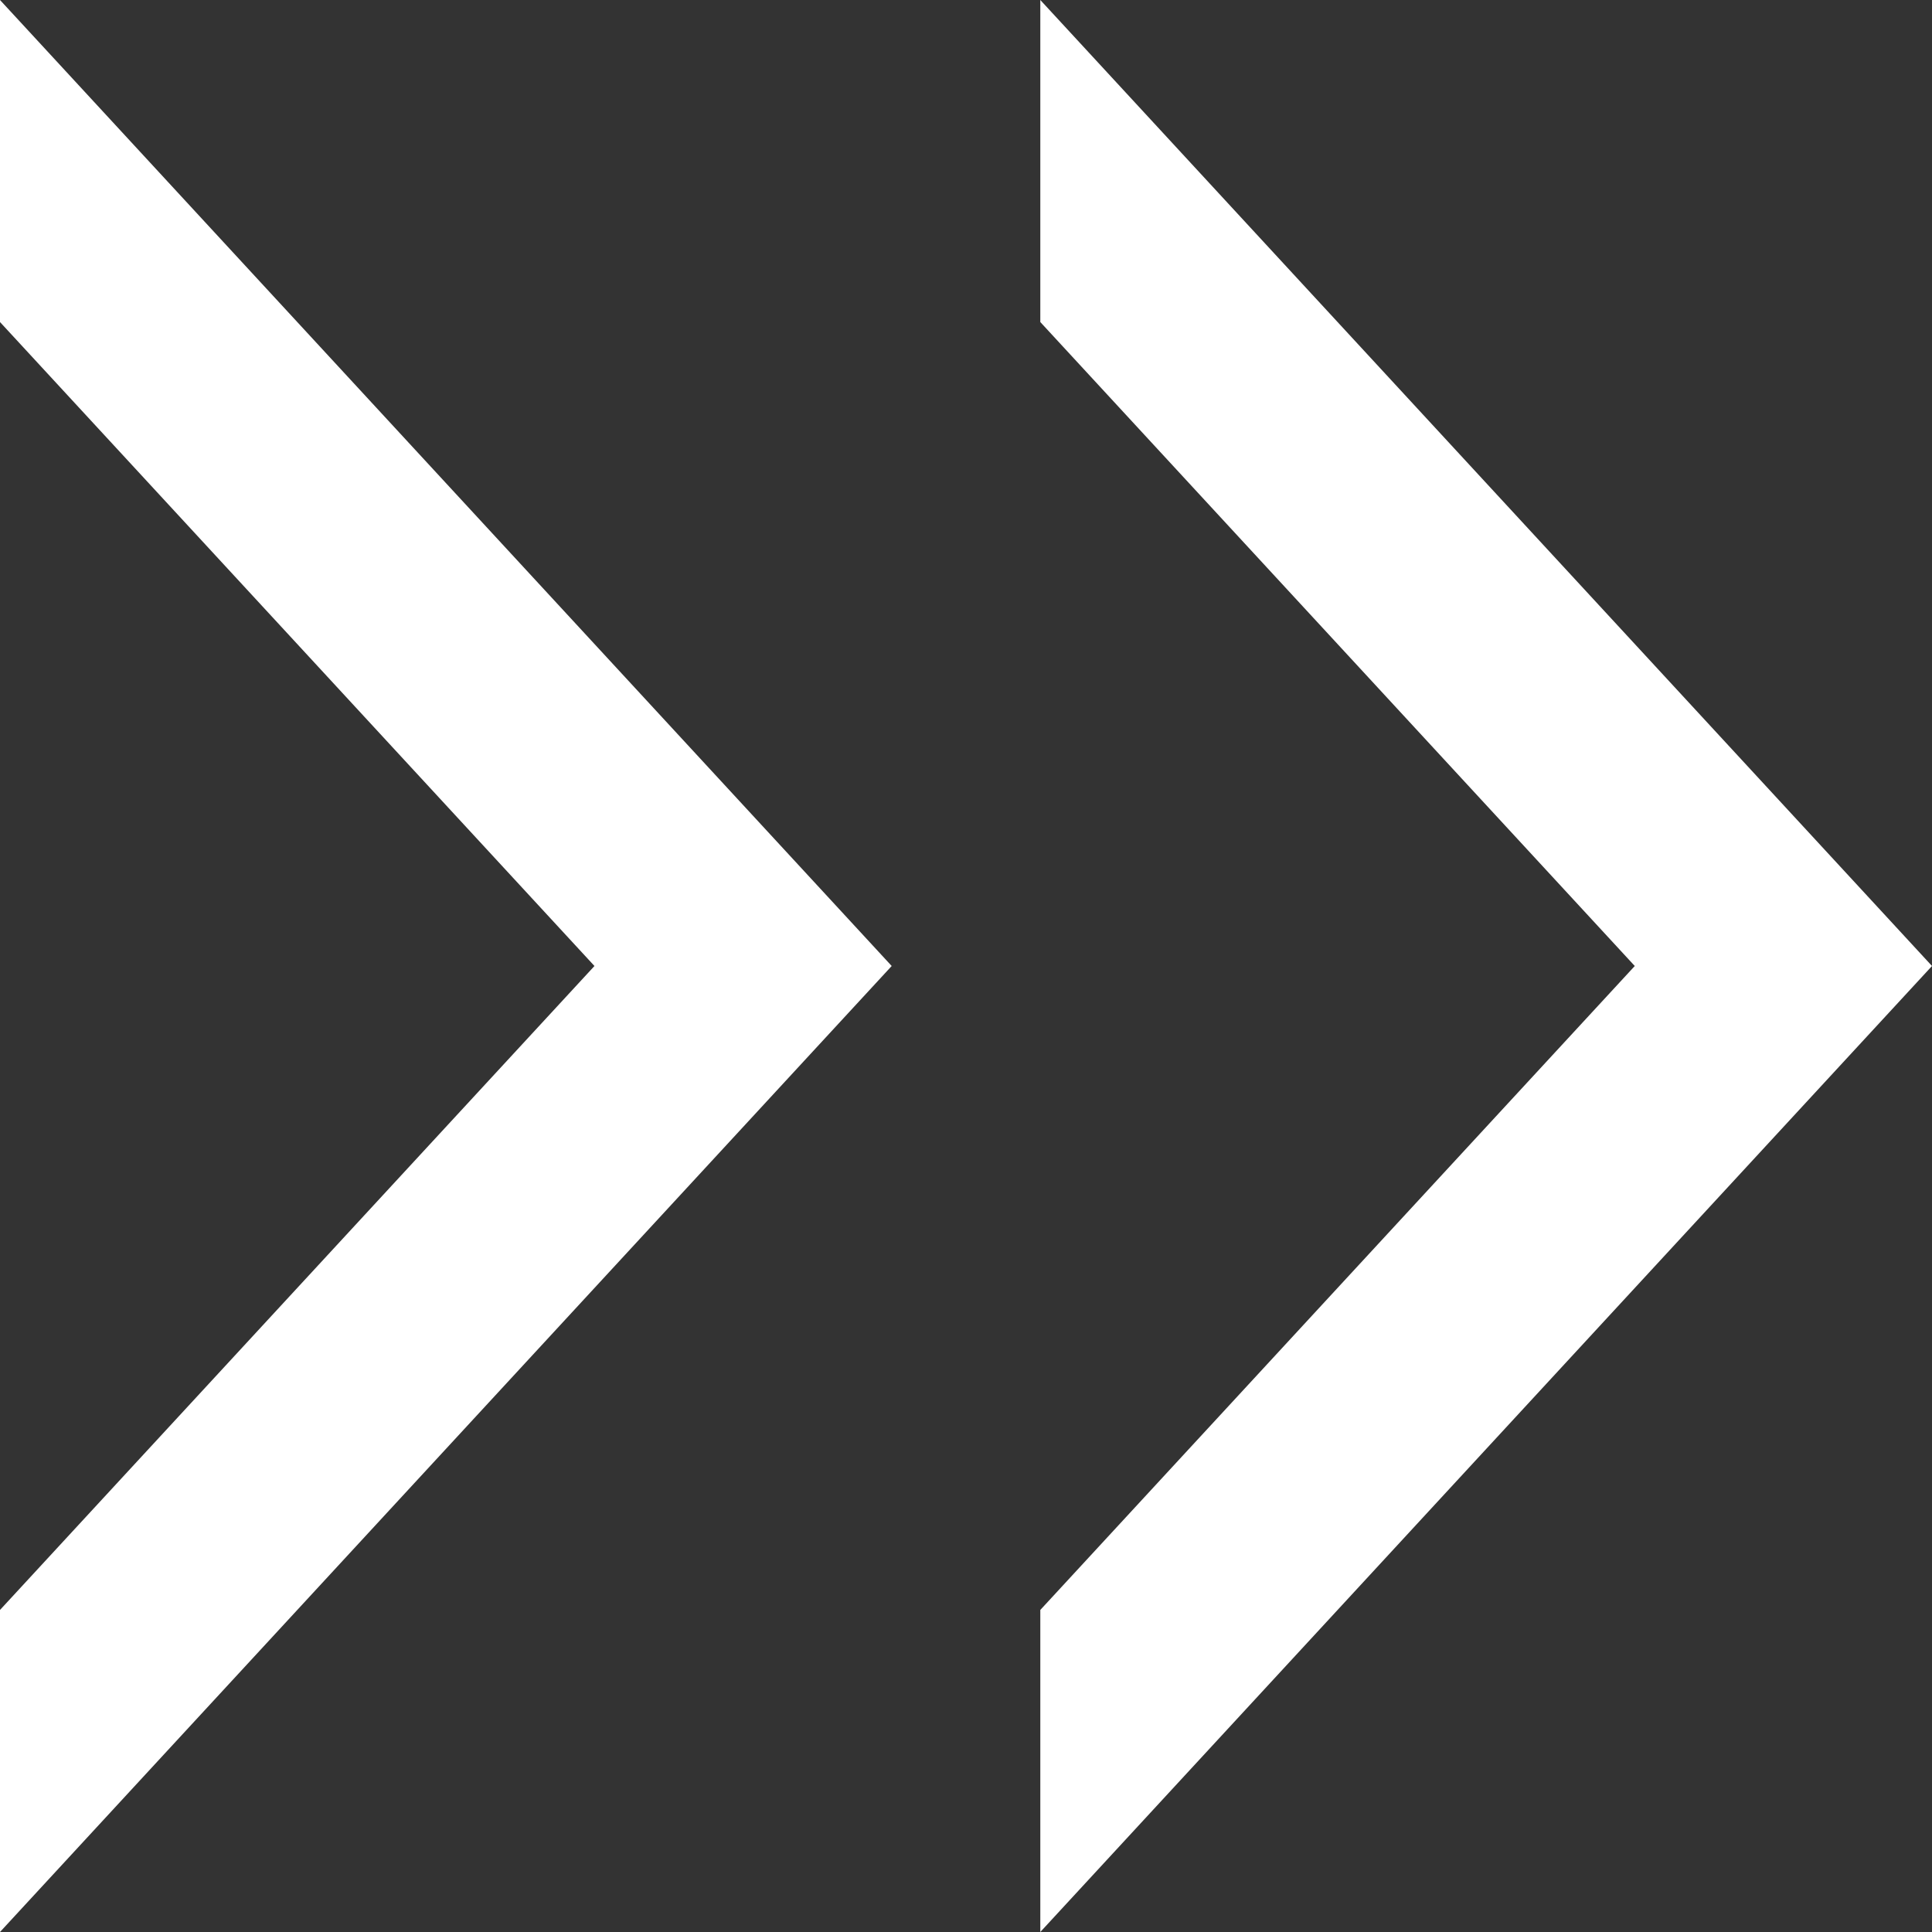<svg xmlns="http://www.w3.org/2000/svg" width="13" height="13" viewBox="0 0 13 13"><rect x="0" y="0" width="13" height="13" fill="#333333" stroke="none"/><g transform="translate(-957.5 -1171.5)"><path d="M2.167,0H0L6.5,6,13,0H10.833L6.5,4,2.167,0Z" transform="translate(964.5 1184.5) rotate(-90)" fill="#fff"/><path d="M2.167,0H0L6.5,6,13,0H10.833L6.5,4,2.167,0Z" transform="translate(957.5 1184.5) rotate(-90)" fill="#fff"/></g></svg>